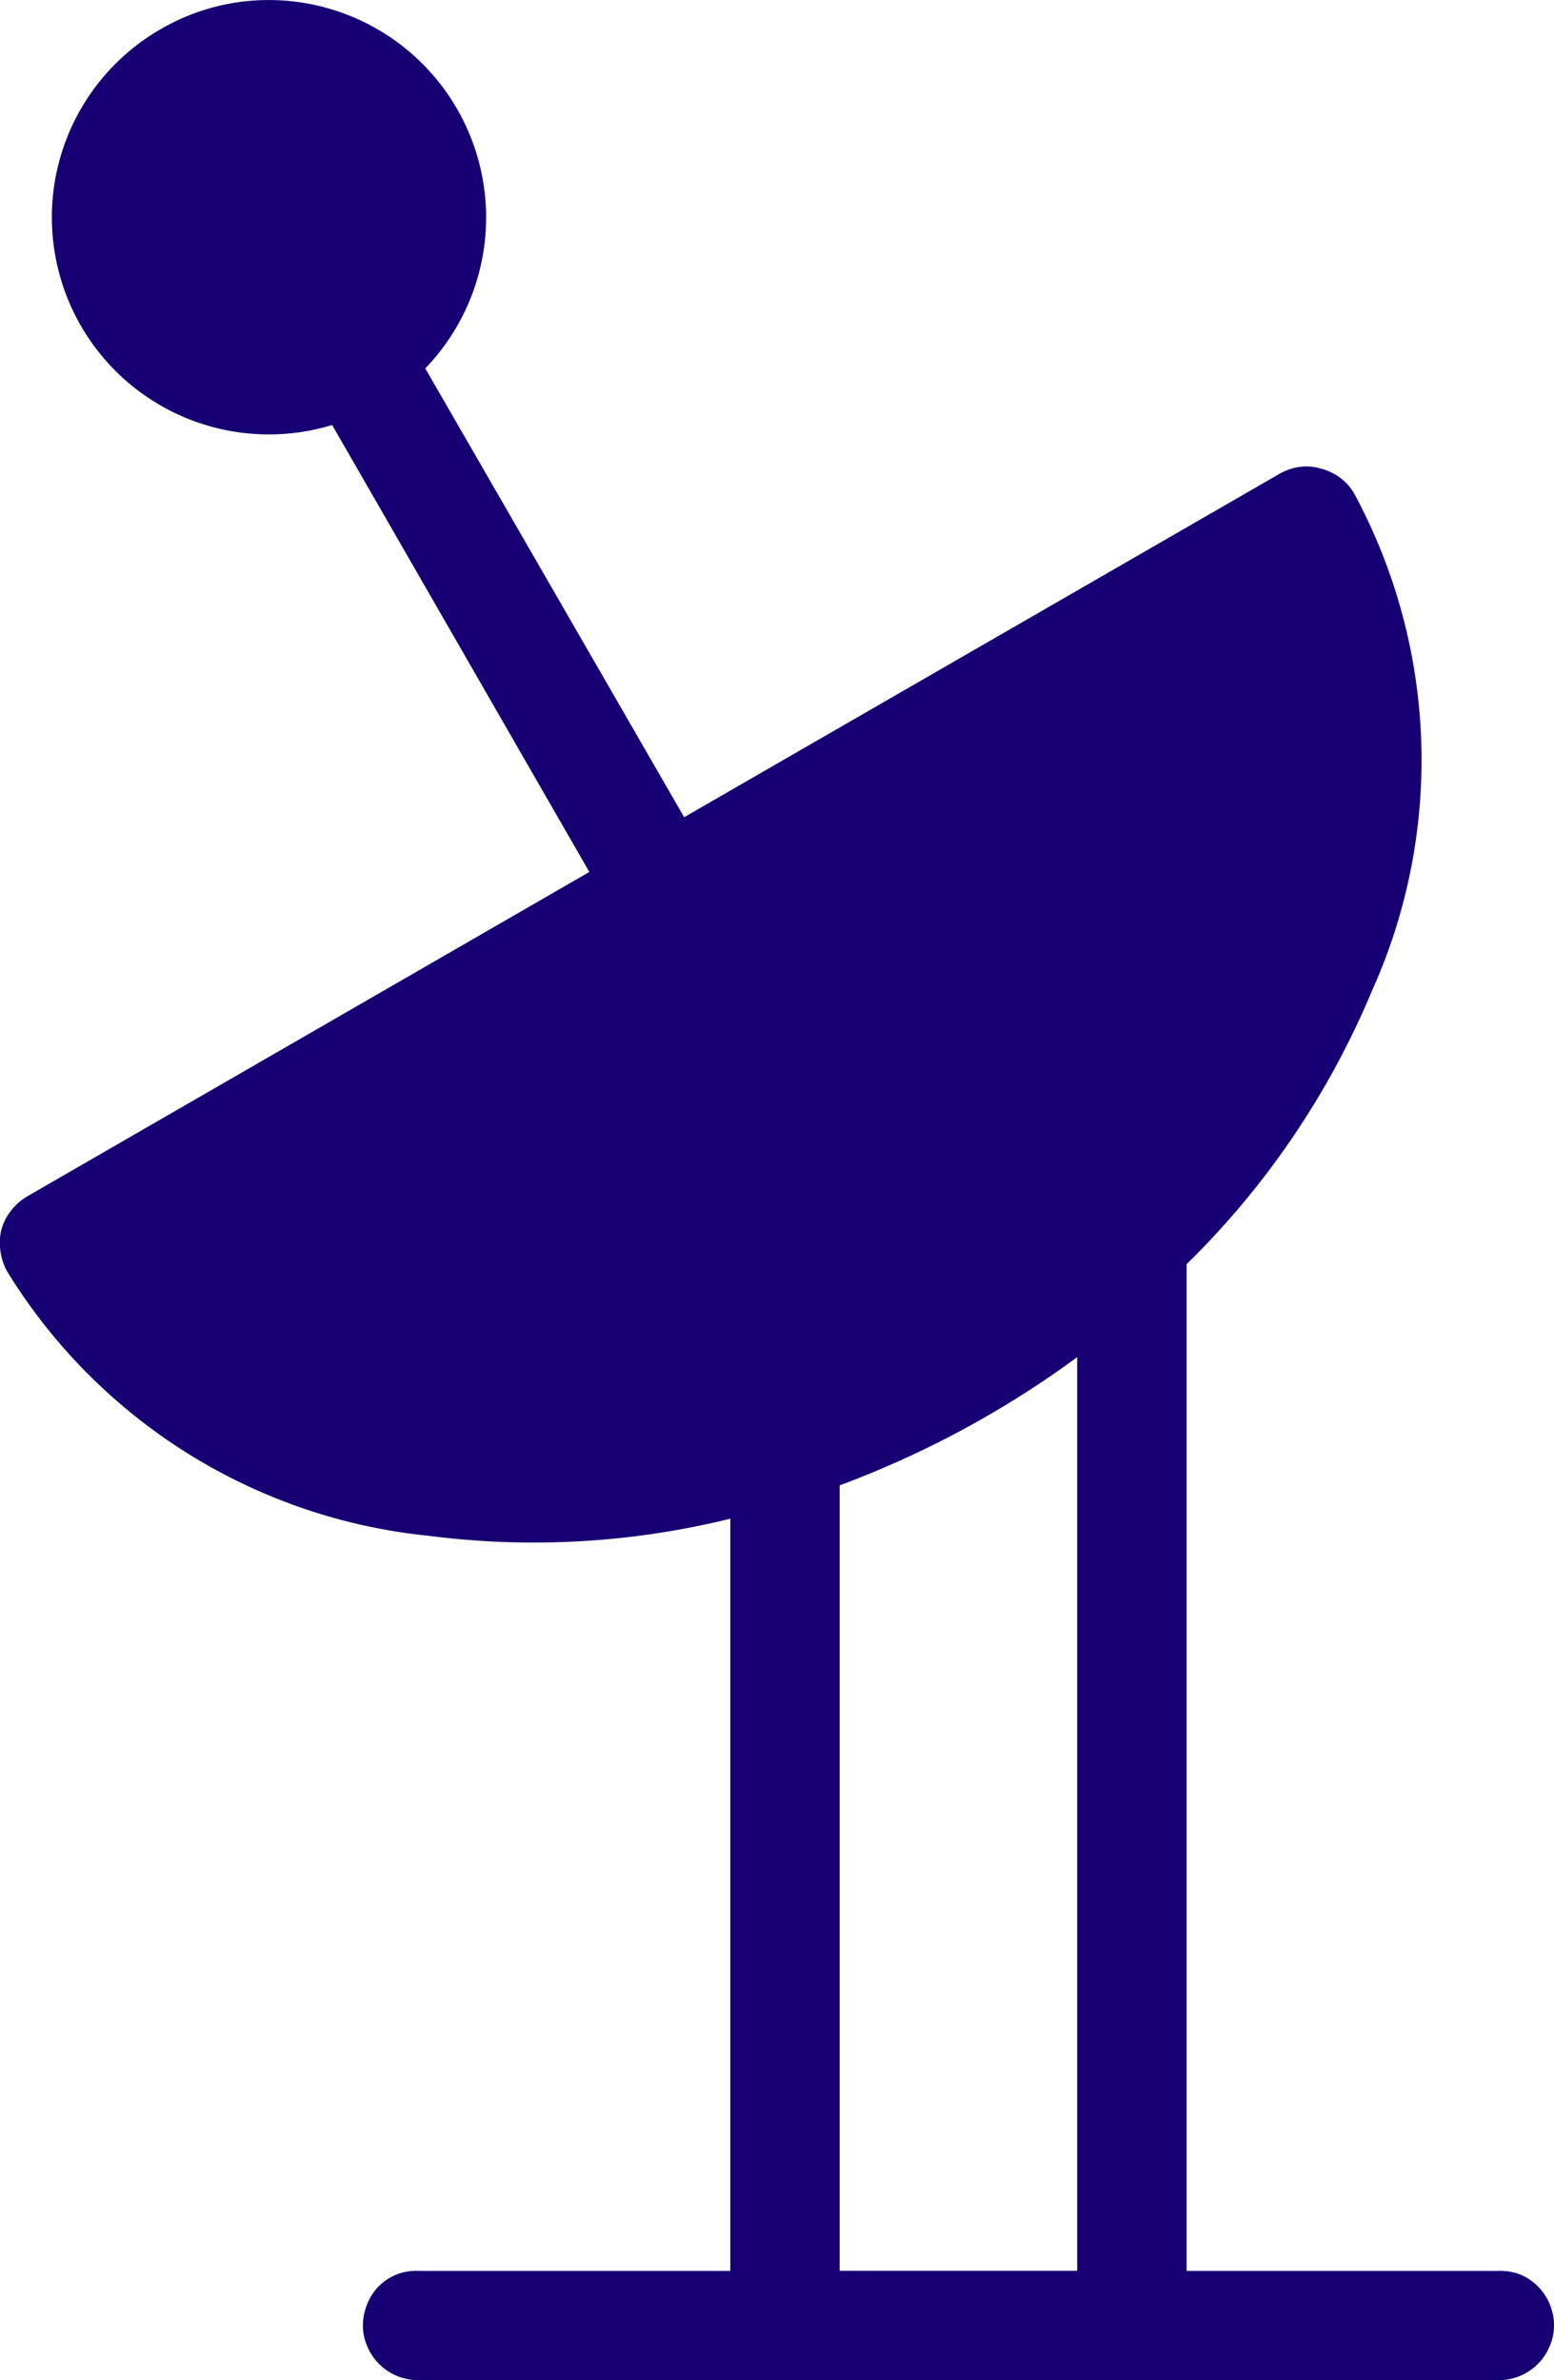 <?xml version="1.0" encoding="UTF-8"?>
<svg xmlns="http://www.w3.org/2000/svg" width="39.136" height="59.929" viewBox="0 0 39.136 59.929">
  <path id="Path_480" data-name="Path 480" d="M28.462,958.847a5.476,5.476,0,0,1,3.83,9.274l6.52,11.3,15-8.65a1.417,1.417,0,0,1,.516-.172,1.29,1.29,0,0,1,.516.043,1.439,1.439,0,0,1,.495.237,1.285,1.285,0,0,1,.344.387,14.132,14.132,0,0,1,.452,12.523,20.931,20.931,0,0,1-4.669,6.886v25.348h7.854a1.44,1.44,0,0,1,.538.086,1.385,1.385,0,0,1,.753.753,1.414,1.414,0,0,1,.108.538,1.309,1.309,0,0,1-.108.516,1.384,1.384,0,0,1-.753.753,1.407,1.407,0,0,1-.538.108H32.12a1.467,1.467,0,0,1-.538-.108,1.384,1.384,0,0,1-.753-.753,1.309,1.309,0,0,1-.108-.516,1.414,1.414,0,0,1,.108-.538,1.313,1.313,0,0,1,1.291-.839h7.854V997.084a20.7,20.7,0,0,1-7.6.43,14.115,14.115,0,0,1-10.608-6.649,1.418,1.418,0,0,1-.172-.516,1.387,1.387,0,0,1,.021-.538,1.339,1.339,0,0,1,.237-.473,1.436,1.436,0,0,1,.409-.366L36.424,980.8l-6.477-11.254a5.466,5.466,0,0,1-4.325-9.963A5.41,5.41,0,0,1,28.462,958.847Zm20.248,34.17a24.581,24.581,0,0,1-5.982,3.228v19.775h5.982Z" transform="translate(-21.582 -958.845)" fill="#160073" fill-rule="evenodd"></path>
</svg>
